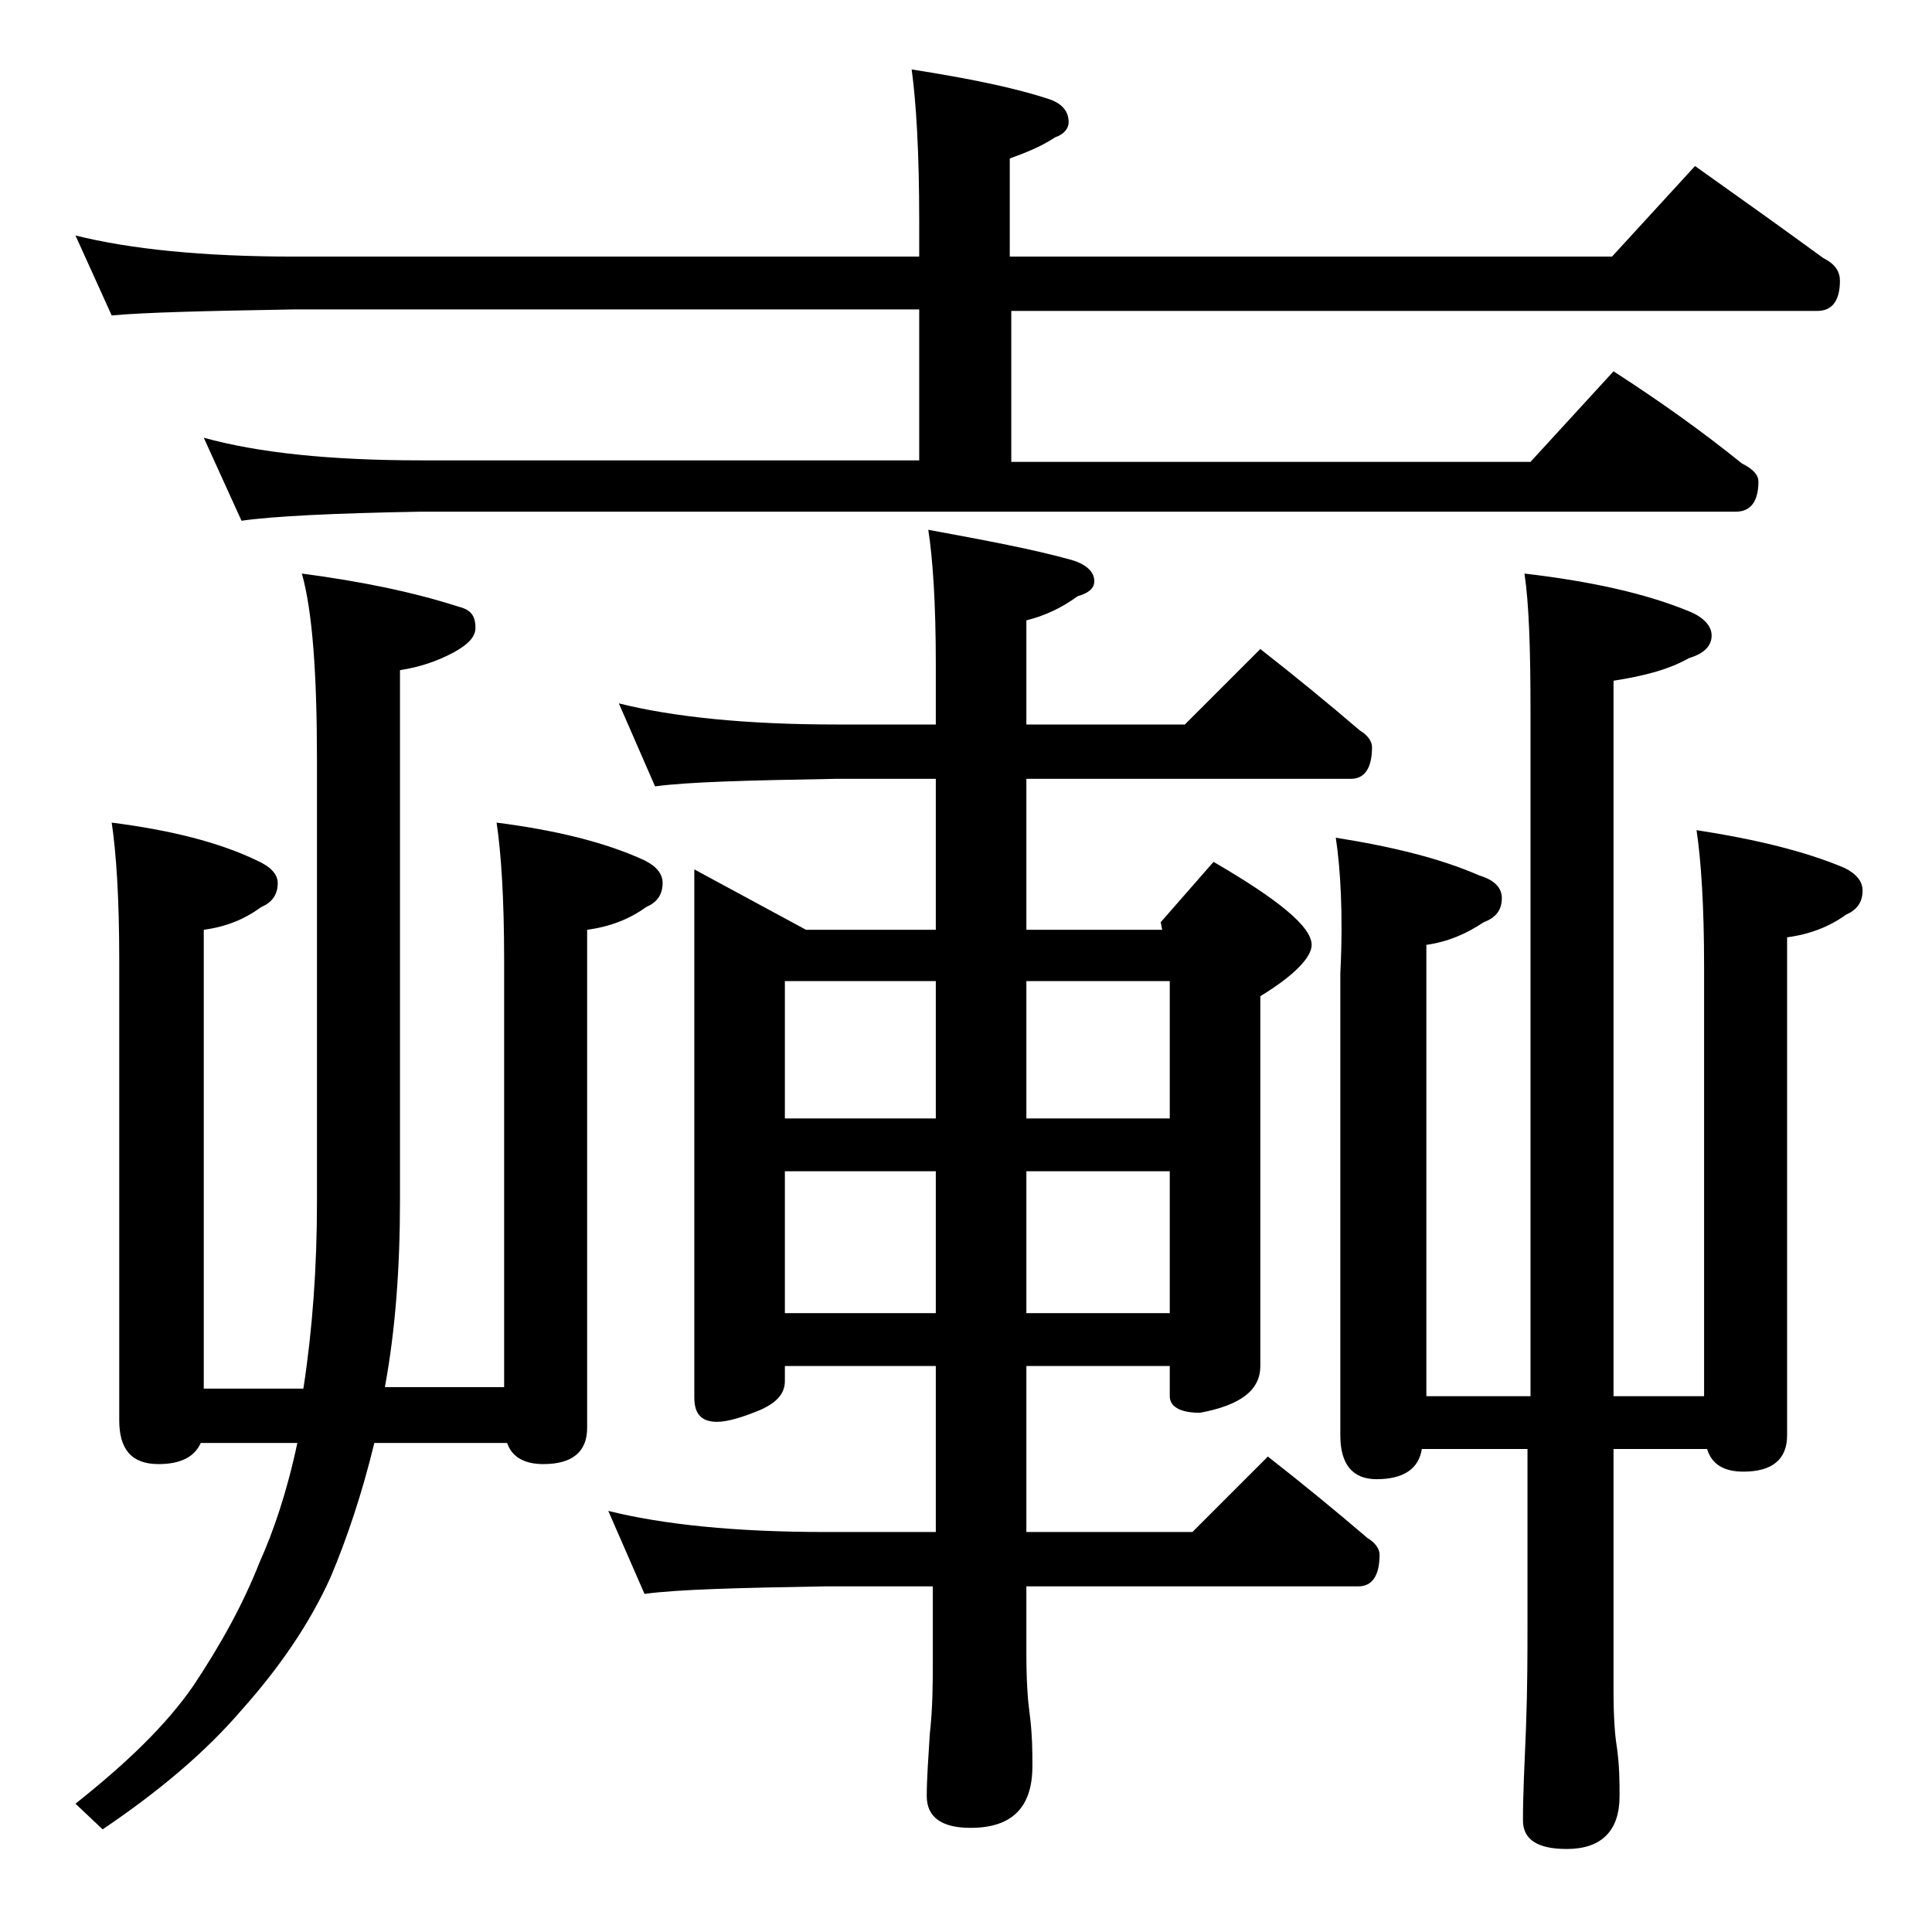 <?xml version="1.0" encoding="utf-8"?>
<!-- Generator: Adobe Illustrator 18.0.0, SVG Export Plug-In . SVG Version: 6.00 Build 0)  -->
<!DOCTYPE svg PUBLIC "-//W3C//DTD SVG 1.1//EN" "http://www.w3.org/Graphics/SVG/1.1/DTD/svg11.dtd">
<svg version="1.1" id="Layer_1" xmlns="http://www.w3.org/2000/svg" xmlns:xlink="http://www.w3.org/1999/xlink" x="0px" y="0px"
	 viewBox="0 0 128 128" enable-background="new 0 0 128 128" xml:space="preserve">
<path d="M5,15.6c3.6,0.9,8.4,1.4,14.5,1.4h41.4v-2.4c0-4.5-0.2-7.8-0.5-10c3.8,0.6,6.8,1.2,9.2,2c0.8,0.3,1.2,0.8,1.2,1.5
	c0,0.4-0.3,0.8-0.9,1c-0.9,0.6-1.9,1-3,1.4V17h39.9l5.5-6c3.1,2.2,5.9,4.2,8.5,6.1c0.8,0.4,1.1,0.9,1.1,1.5c0,1.3-0.5,2-1.5,2H67v10
	h34.4l5.5-6c3.1,2,5.9,4,8.5,6.1c0.8,0.4,1.1,0.8,1.1,1.2c0,1.3-0.5,2-1.5,2H27.9c-5.8,0.1-9.8,0.3-11.9,0.6l-2.5-5.5
	c3.6,1,8.4,1.5,14.4,1.5h33v-10H19.5c-5.9,0.1-10,0.2-12.1,0.4L5,15.6z M7.4,54.5c3.9,0.5,7.1,1.3,9.6,2.5c0.9,0.4,1.4,0.9,1.4,1.5
	c0,0.8-0.4,1.3-1.1,1.6c-1.1,0.8-2.3,1.3-3.8,1.5V92h6.6c0.6-3.9,0.9-8,0.9-12.4V50.4c0-5.8-0.3-9.9-1-12.4
	c3.8,0.5,7.3,1.2,10.4,2.2c0.8,0.2,1.1,0.6,1.1,1.4c0,0.6-0.5,1.1-1.4,1.6c-1.1,0.6-2.3,1-3.6,1.2v35.1c0,4.5-0.3,8.6-1,12.4h7.9
	V63.6c0-4.1-0.2-7.1-0.5-9.1c3.9,0.5,7.2,1.3,9.8,2.5c0.8,0.4,1.2,0.9,1.2,1.5c0,0.8-0.4,1.3-1.1,1.6c-1.1,0.8-2.4,1.3-3.9,1.5v33
	c0,1.6-1,2.4-2.9,2.4c-1.3,0-2.1-0.5-2.4-1.4h-8.8c-0.8,3.3-1.8,6.3-2.9,8.9c-1.4,3.1-3.4,6-5.9,8.8c-2.4,2.8-5.5,5.4-9.2,7.9
	L5,119.5c3.4-2.7,6-5.2,7.8-7.8c1.8-2.7,3.3-5.4,4.4-8.2c0.9-2,1.8-4.6,2.5-7.9h-6.4c-0.4,0.9-1.3,1.4-2.8,1.4c-1.8,0-2.6-1-2.6-2.9
	V63.6C7.9,59.5,7.7,56.5,7.4,54.5z M41,46.6c3.6,0.9,8.4,1.4,14.4,1.4H62v-4c0-4-0.2-7-0.5-8.9c3.8,0.7,7,1.3,9.5,2
	c1,0.3,1.5,0.8,1.5,1.4c0,0.5-0.4,0.8-1.1,1c-1.1,0.8-2.2,1.3-3.4,1.6V48h10.5l5-5c2.3,1.8,4.5,3.6,6.6,5.4c0.5,0.3,0.8,0.7,0.8,1.1
	c0,1.4-0.5,2.1-1.4,2.1H68v10h9l-0.1-0.5l3.5-4c4.3,2.5,6.5,4.3,6.5,5.5c0,0.8-1.1,2-3.4,3.4v24.5c0,1.6-1.3,2.6-4,3.1
	c-1.3,0-2-0.4-2-1.1v-2H68v11h11l5-5c2.3,1.8,4.5,3.6,6.6,5.4c0.5,0.3,0.8,0.7,0.8,1.1c0,1.4-0.5,2.1-1.4,2.1H68v4.5
	c0,1.8,0.1,3.1,0.2,3.8c0.2,1.5,0.2,2.7,0.2,3.6c0,2.8-1.4,4.1-4.1,4.1c-1.9,0-2.9-0.7-2.9-2.1c0-1.1,0.1-2.5,0.2-4.1
	c0.2-1.8,0.2-3.4,0.2-4.8v-5h-7.1c-5.8,0.1-9.8,0.2-12,0.5l-2.4-5.5c3.6,0.9,8.4,1.4,14.4,1.4H62v-11H52v1c0,0.8-0.5,1.4-1.6,1.9
	c-1.2,0.5-2.2,0.8-2.9,0.8c-1,0-1.5-0.5-1.5-1.6V57.6l7.4,4H62v-10h-6.6c-5.8,0.1-9.8,0.2-12,0.5L41,46.6z M52,74.1h10V65H52V74.1z
	 M52,87h10v-9.4H52V87z M68,65v9.1h9.5V65H68z M68,77.6V87h9.5v-9.4H68z M88.5,55.5c3.8,0.6,7,1.4,9.5,2.5c1,0.3,1.5,0.8,1.5,1.5
	c0,0.8-0.4,1.3-1.2,1.6c-1.2,0.8-2.4,1.3-3.8,1.5v29.9h6.9V47.1c0-4.1-0.1-7.1-0.4-9.1c4.3,0.5,8,1.3,10.9,2.5c1,0.4,1.5,1,1.5,1.6
	c0,0.7-0.5,1.2-1.5,1.5c-1.4,0.8-3.1,1.2-5,1.5v47.4h6V64c0-4-0.2-7-0.5-9c3.9,0.6,7.2,1.4,9.8,2.5c0.8,0.4,1.2,0.9,1.2,1.5
	c0,0.8-0.4,1.3-1.1,1.6c-1.1,0.8-2.4,1.3-3.9,1.5v33c0,1.6-1,2.4-2.9,2.4c-1.3,0-2.1-0.5-2.4-1.5h-6.2v16c0,1.8,0.1,3,0.2,3.6
	c0.2,1.3,0.2,2.5,0.2,3.4c0,2.3-1.2,3.5-3.5,3.5c-1.9,0-2.9-0.6-2.9-1.9c0-1.7,0.1-3.7,0.2-6.1c0.1-2.7,0.1-5,0.1-7V96h-7
	c-0.2,1.3-1.2,2-3,2c-1.6,0-2.4-1-2.4-2.9V64.5C89,60.5,88.8,57.5,88.5,55.5z"/>
</svg>
